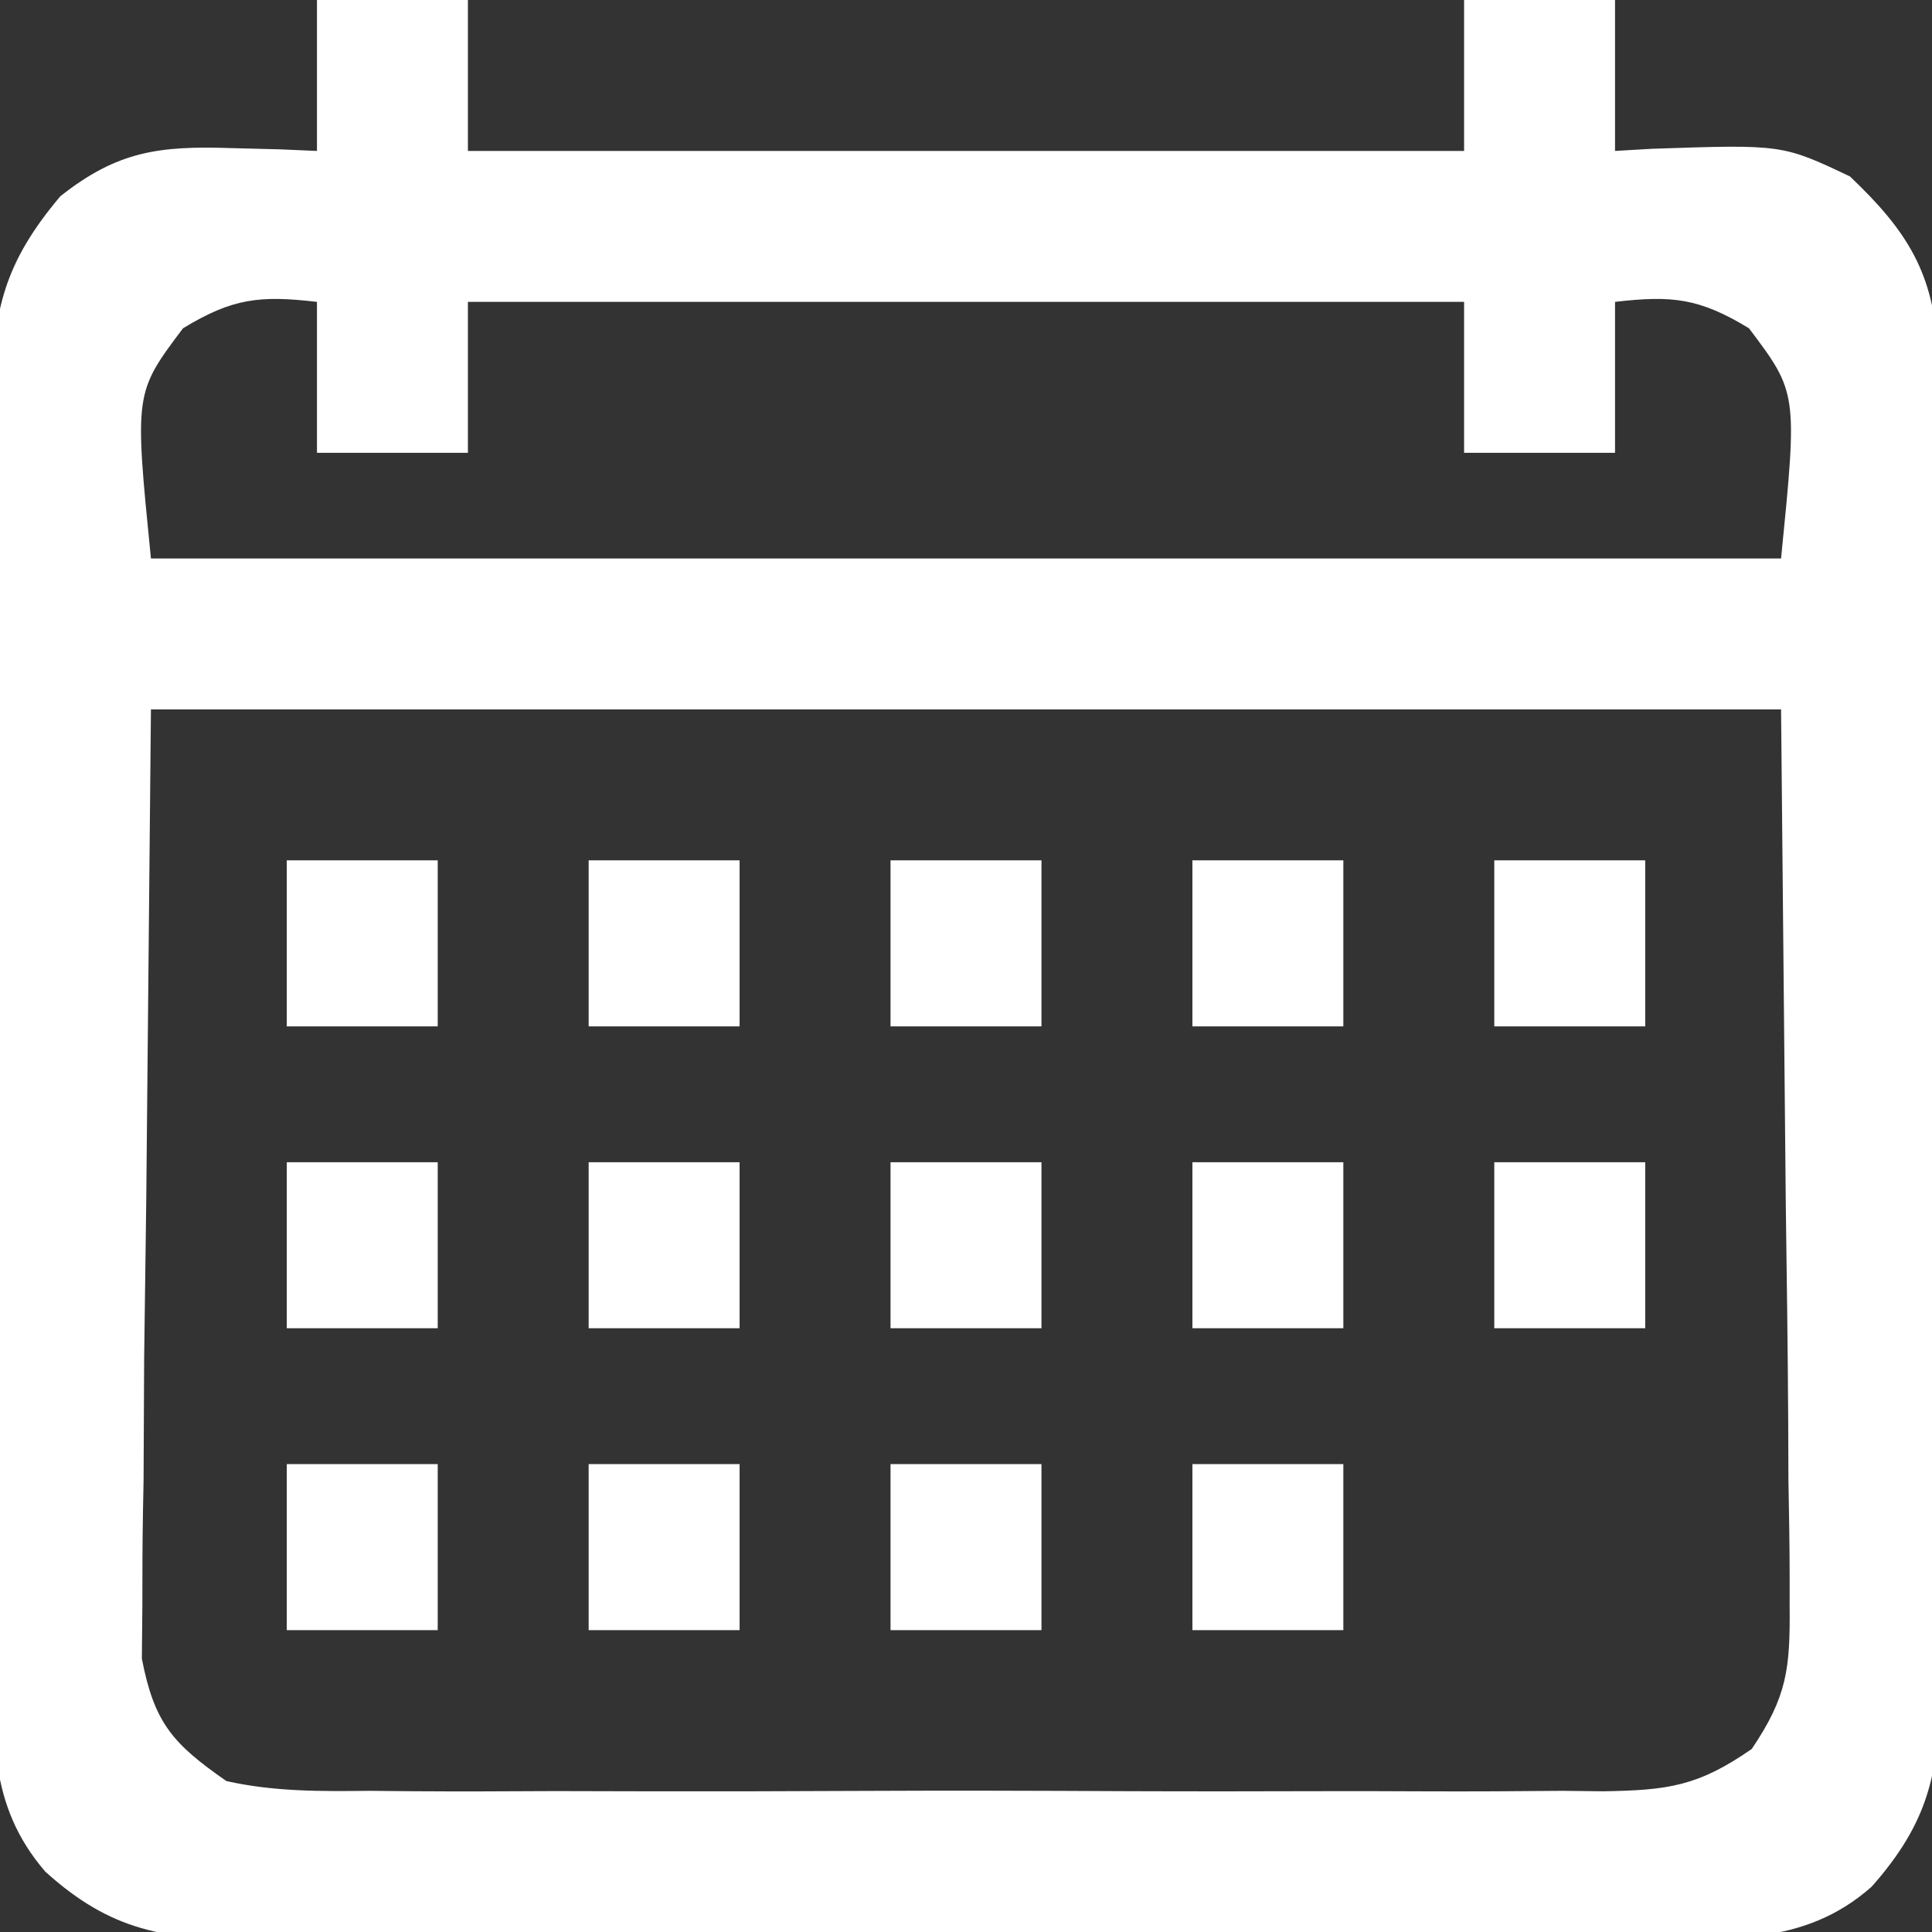 <?xml version="1.0" encoding="UTF-8"?>
<svg version="1.1" xmlns="http://www.w3.org/2000/svg" width="128" height="128">
<rect width="100%" height="100%" fill="#333333" stroke="none"/>
<path d="M0 0 C3.3 0 6.6 0 10 0 C10 3.3 10 6.6 10 10 C31.78 10 53.56 10 76 10 C76 6.7 76 3.4 76 0 C79.3 0 82.6 0 86 0 C86 3.3 86 6.6 86 10 C86.797 9.954 87.593 9.907 88.414 9.859 C97.08 9.564 97.08 9.564 101.562 11.688 C105.356 15.287 107.141 18.105 107.388 23.357 C107.408 25.122 107.413 26.887 107.404 28.652 C107.411 29.619 107.418 30.585 107.425 31.581 C107.443 34.771 107.439 37.962 107.434 41.152 C107.438 43.373 107.443 45.593 107.449 47.814 C107.458 52.467 107.456 57.119 107.446 61.772 C107.435 67.732 107.455 73.691 107.484 79.651 C107.502 84.237 107.502 88.822 107.496 93.407 C107.496 95.604 107.502 97.802 107.515 99.999 C107.53 103.072 107.519 106.145 107.502 109.219 C107.516 110.577 107.516 110.577 107.531 111.963 C107.467 117.444 106.776 120.735 103 125 C98.448 129.03 93.191 128.43 87.43 128.404 C85.834 128.414 85.834 128.414 84.206 128.425 C80.69 128.443 77.176 128.439 73.66 128.434 C71.215 128.438 68.771 128.443 66.326 128.449 C61.202 128.458 56.079 128.456 50.955 128.446 C44.39 128.435 37.825 128.455 31.26 128.484 C26.212 128.502 21.163 128.502 16.115 128.496 C13.694 128.496 11.274 128.502 8.853 128.515 C5.468 128.529 2.084 128.519 -1.301 128.502 C-2.799 128.516 -2.799 128.516 -4.328 128.531 C-10.03 128.47 -13.592 127.992 -18 124 C-21.818 119.569 -21.432 114.913 -21.404 109.348 C-21.411 108.381 -21.418 107.415 -21.425 106.419 C-21.443 103.229 -21.439 100.038 -21.434 96.848 C-21.438 94.627 -21.443 92.407 -21.449 90.186 C-21.458 85.533 -21.456 80.881 -21.446 76.228 C-21.435 70.268 -21.455 64.309 -21.484 58.349 C-21.502 53.763 -21.502 49.178 -21.496 44.593 C-21.496 42.396 -21.502 40.198 -21.515 38.001 C-21.53 34.928 -21.519 31.855 -21.502 28.781 C-21.511 27.876 -21.521 26.97 -21.531 26.037 C-21.467 20.533 -20.682 17.36 -17 13 C-13.216 10.006 -10.451 9.655 -5.688 9.812 C-4.085 9.853 -4.085 9.853 -2.449 9.895 C-1.641 9.929 -0.833 9.964 0 10 C0 6.7 0 3.4 0 0 Z M-8.875 21.75 C-12.094 26.027 -12.094 26.027 -11 37 C24.64 37 60.28 37 97 37 C98.094 26.027 98.094 26.027 94.875 21.75 C91.593 19.752 89.775 19.561 86 20 C86 23.3 86 26.6 86 30 C82.7 30 79.4 30 76 30 C76 26.7 76 23.4 76 20 C54.22 20 32.44 20 10 20 C10 23.3 10 26.6 10 30 C6.7 30 3.4 30 0 30 C0 26.7 0 23.4 0 20 C-3.775 19.561 -5.593 19.752 -8.875 21.75 Z M-11 47 C-11.103 57.787 -11.206 68.574 -11.312 79.688 C-11.358 83.088 -11.404 86.488 -11.45 89.991 C-11.465 92.685 -11.478 95.38 -11.488 98.074 C-11.501 98.771 -11.514 99.468 -11.528 100.186 C-11.565 102.249 -11.57 104.31 -11.568 106.374 C-11.579 107.535 -11.59 108.697 -11.601 109.893 C-10.777 114.153 -9.557 115.526 -6 118 C-2.832 118.709 0.248 118.684 3.484 118.647 C4.907 118.66 4.907 118.66 6.359 118.674 C9.49 118.696 12.619 118.681 15.75 118.664 C17.928 118.667 20.106 118.672 22.284 118.679 C26.847 118.686 31.41 118.675 35.973 118.652 C41.821 118.623 47.668 118.64 53.516 118.67 C58.013 118.688 62.509 118.682 67.006 118.669 C69.163 118.666 71.319 118.67 73.475 118.681 C76.489 118.694 79.502 118.675 82.516 118.647 C83.406 118.657 84.297 118.667 85.214 118.678 C89.474 118.605 91.477 118.364 95.057 115.874 C97.406 112.399 97.607 110.543 97.568 106.374 C97.569 105.392 97.569 105.392 97.569 104.39 C97.566 102.284 97.528 100.18 97.488 98.074 C97.483 96.782 97.478 95.489 97.473 94.158 C97.447 89.334 97.377 84.511 97.312 79.688 C97.209 68.901 97.106 58.114 97 47 C61.36 47 25.72 47 -11 47 Z " fill="#fff" transform="translate(21,0)"/>
<path d="M0 0 C3.3 0 6.6 0 10 0 C10 3.63 10 7.26 10 11 C6.7 11 3.4 11 0 11 C0 7.37 0 3.74 0 0 Z " fill="#fff" transform="translate(79,97)"/>
<path d="M0 0 C3.3 0 6.6 0 10 0 C10 3.63 10 7.26 10 11 C6.7 11 3.4 11 0 11 C0 7.37 0 3.74 0 0 Z " fill="#fff" transform="translate(59,97)"/>
<path d="M0 0 C3.3 0 6.6 0 10 0 C10 3.63 10 7.26 10 11 C6.7 11 3.4 11 0 11 C0 7.37 0 3.74 0 0 Z " fill="#fff" transform="translate(39,97)"/>
<path d="M0 0 C3.3 0 6.6 0 10 0 C10 3.63 10 7.26 10 11 C6.7 11 3.4 11 0 11 C0 7.37 0 3.74 0 0 Z " fill="#fff" transform="translate(19,97)"/>
<path d="M0 0 C3.3 0 6.6 0 10 0 C10 3.63 10 7.26 10 11 C6.7 11 3.4 11 0 11 C0 7.37 0 3.74 0 0 Z " fill="#fff" transform="translate(99,77)"/>
<path d="M0 0 C3.3 0 6.6 0 10 0 C10 3.63 10 7.26 10 11 C6.7 11 3.4 11 0 11 C0 7.37 0 3.74 0 0 Z " fill="#fff" transform="translate(79,77)"/>
<path d="M0 0 C3.3 0 6.6 0 10 0 C10 3.63 10 7.26 10 11 C6.7 11 3.4 11 0 11 C0 7.37 0 3.74 0 0 Z " fill="#fff" transform="translate(59,77)"/>
<path d="M0 0 C3.3 0 6.6 0 10 0 C10 3.63 10 7.26 10 11 C6.7 11 3.4 11 0 11 C0 7.37 0 3.74 0 0 Z " fill="#fff" transform="translate(39,77)"/>
<path d="M0 0 C3.3 0 6.6 0 10 0 C10 3.63 10 7.26 10 11 C6.7 11 3.4 11 0 11 C0 7.37 0 3.74 0 0 Z " fill="#fff" transform="translate(19,77)"/>
<path d="M0 0 C3.3 0 6.6 0 10 0 C10 3.63 10 7.26 10 11 C6.7 11 3.4 11 0 11 C0 7.37 0 3.74 0 0 Z " fill="#fff" transform="translate(99,57)"/>
<path d="M0 0 C3.3 0 6.6 0 10 0 C10 3.63 10 7.26 10 11 C6.7 11 3.4 11 0 11 C0 7.37 0 3.74 0 0 Z " fill="#fff" transform="translate(79,57)"/>
<path d="M0 0 C3.3 0 6.6 0 10 0 C10 3.63 10 7.26 10 11 C6.7 11 3.4 11 0 11 C0 7.37 0 3.74 0 0 Z " fill="#fff" transform="translate(59,57)"/>
<path d="M0 0 C3.3 0 6.6 0 10 0 C10 3.63 10 7.26 10 11 C6.7 11 3.4 11 0 11 C0 7.37 0 3.74 0 0 Z " fill="#fff" transform="translate(39,57)"/>
<path d="M0 0 C3.3 0 6.6 0 10 0 C10 3.63 10 7.26 10 11 C6.7 11 3.4 11 0 11 C0 7.37 0 3.74 0 0 Z " fill="#fff" transform="translate(19,57)"/>
</svg>
